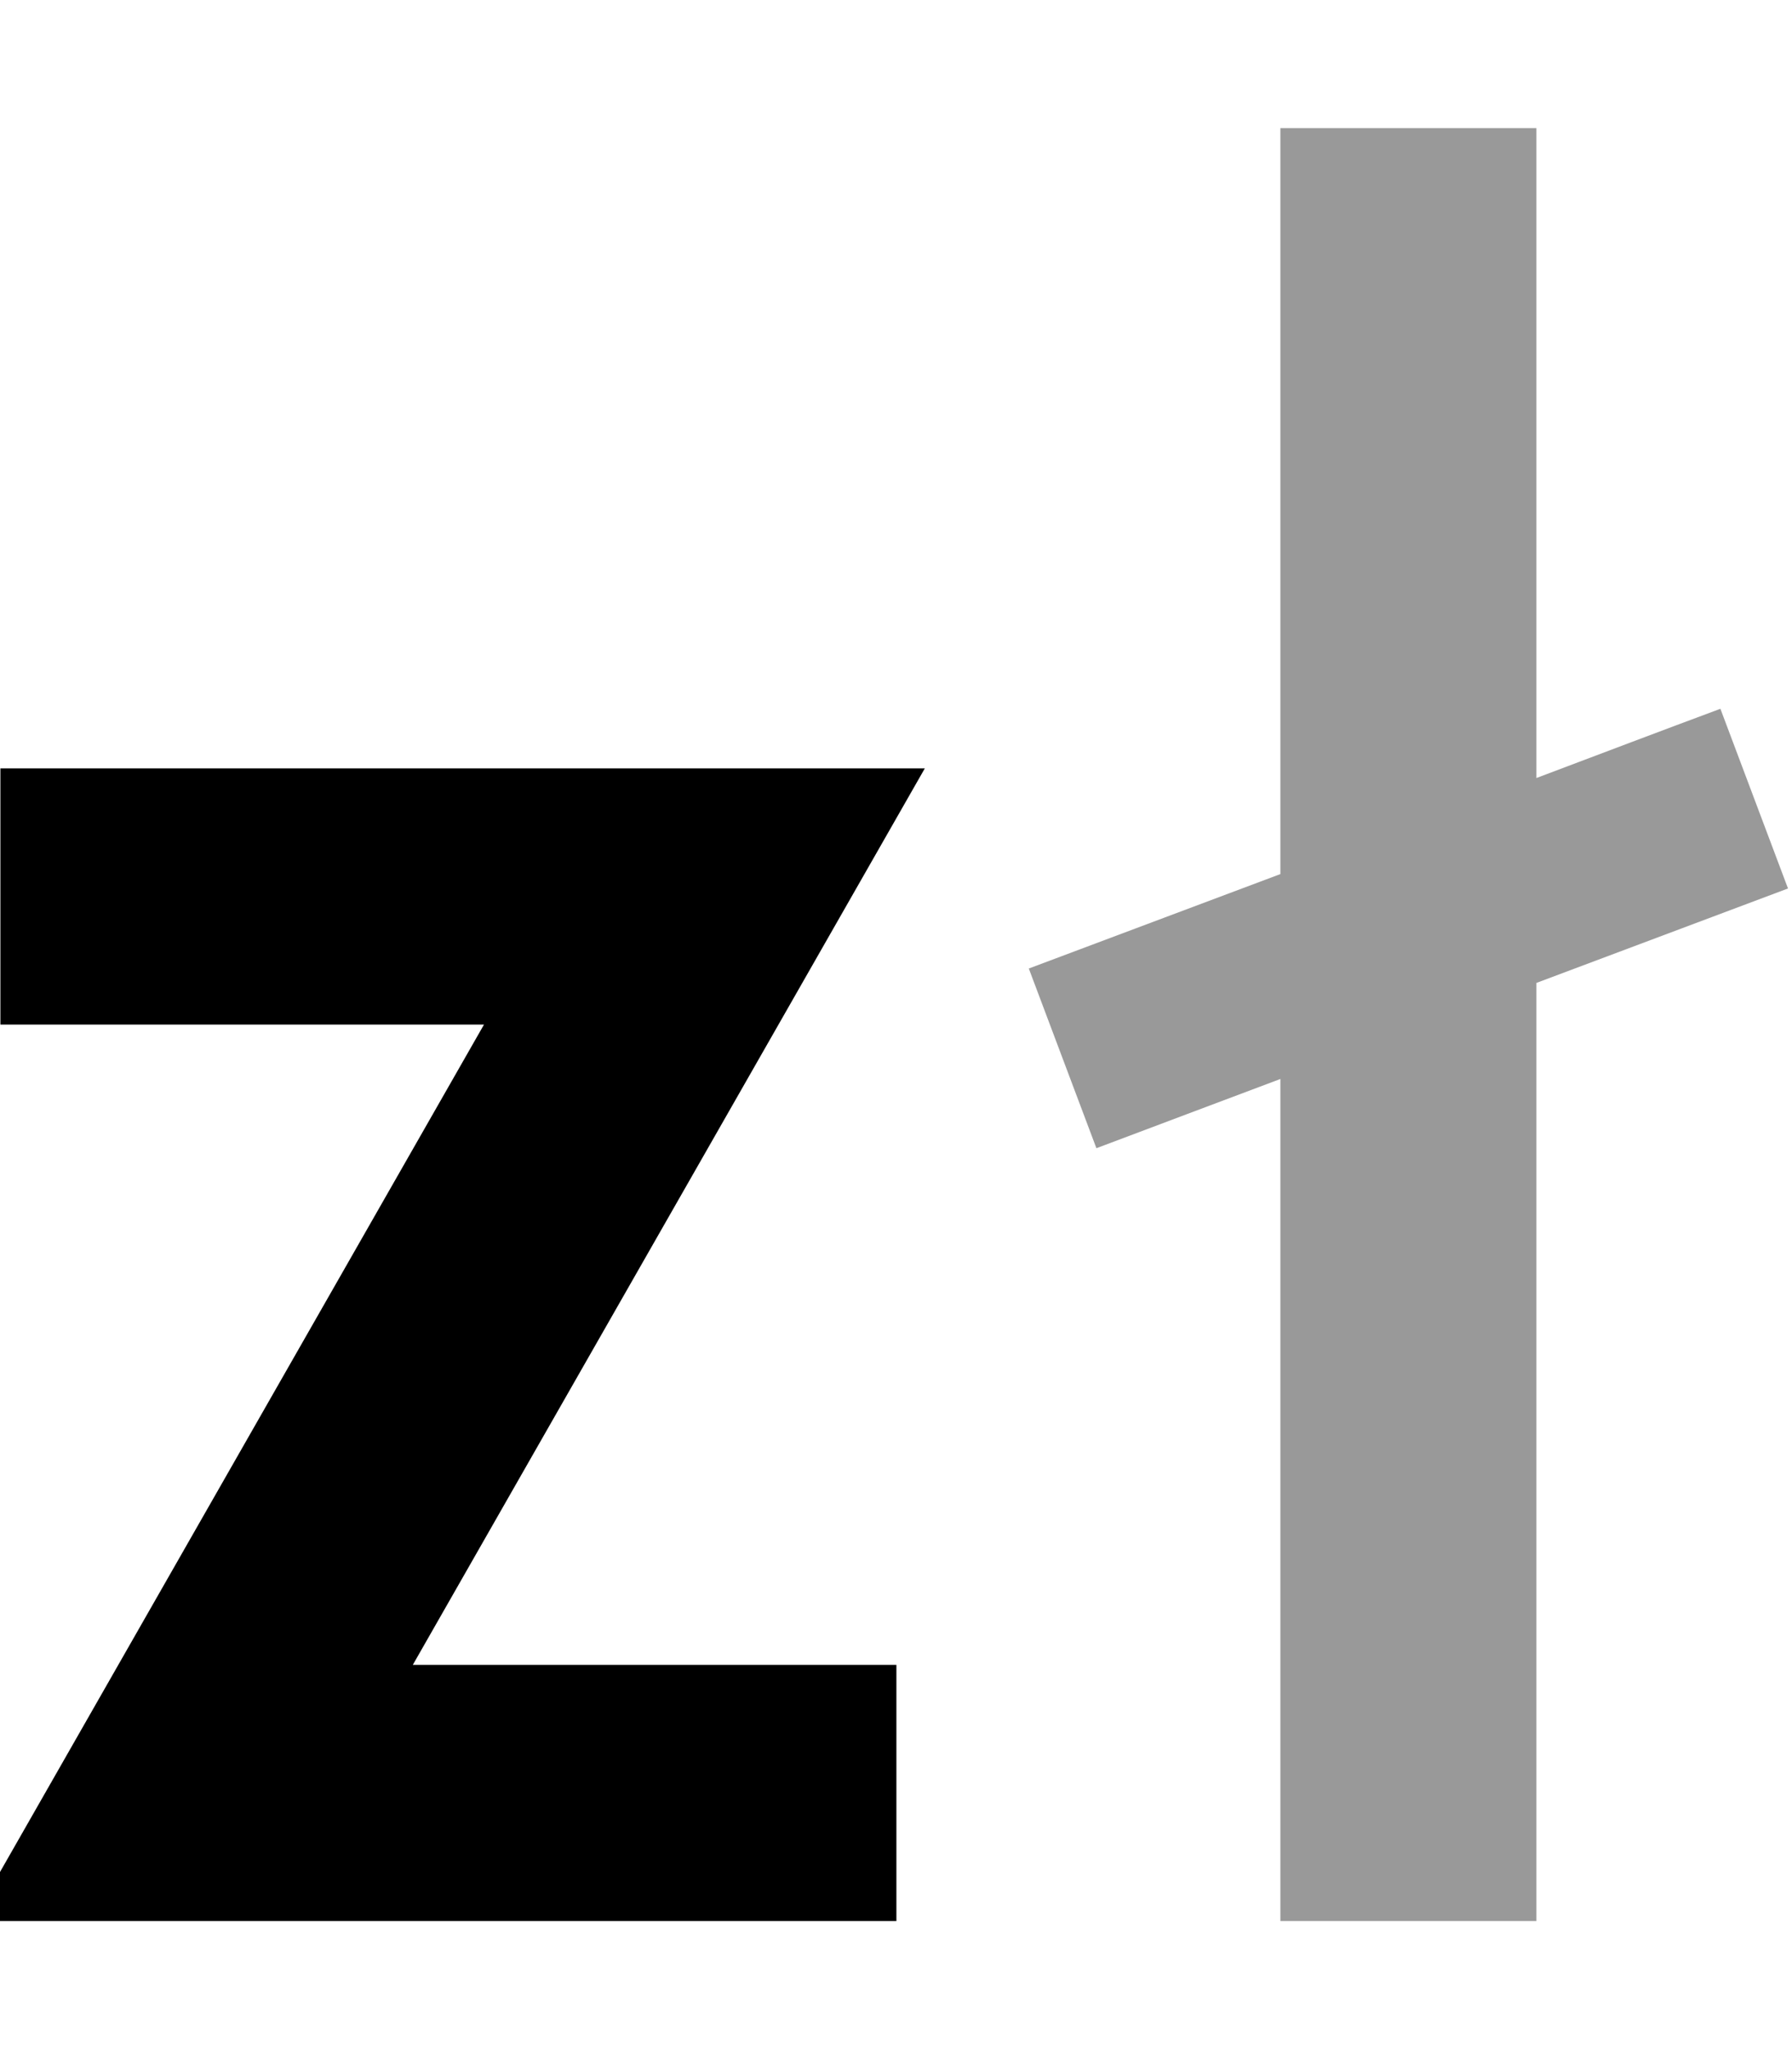 <svg xmlns="http://www.w3.org/2000/svg" viewBox="0 0 448 512"><!--! Font Awesome Pro 7.0.0 by @fontawesome - https://fontawesome.com License - https://fontawesome.com/license (Commercial License) Copyright 2025 Fonticons, Inc. --><path style="fill:currentColor;opacity:.4" d="M257.2 242l16.9 44.9c14.8-5.6 30.1-11.3 46-17.3l0 210.4 64 0 0-234.4c29.9-11.2 50.9-19.1 62.9-23.6l-16.9-44.9c-14.8 5.5-30.1 11.3-46 17.3l0-162.4-64 0 0 186.4c-29.9 11.2-50.9 19.1-62.9 23.6z"/><path style="fill:currentColor;opacity:1" d="M.1 192l231.1 0c-6 10.5-48.7 85.2-128 224l120.9 0 0 64-231.1 0c6-10.5 48.7-85.2 128-224L.1 256 .1 192z"/></svg>